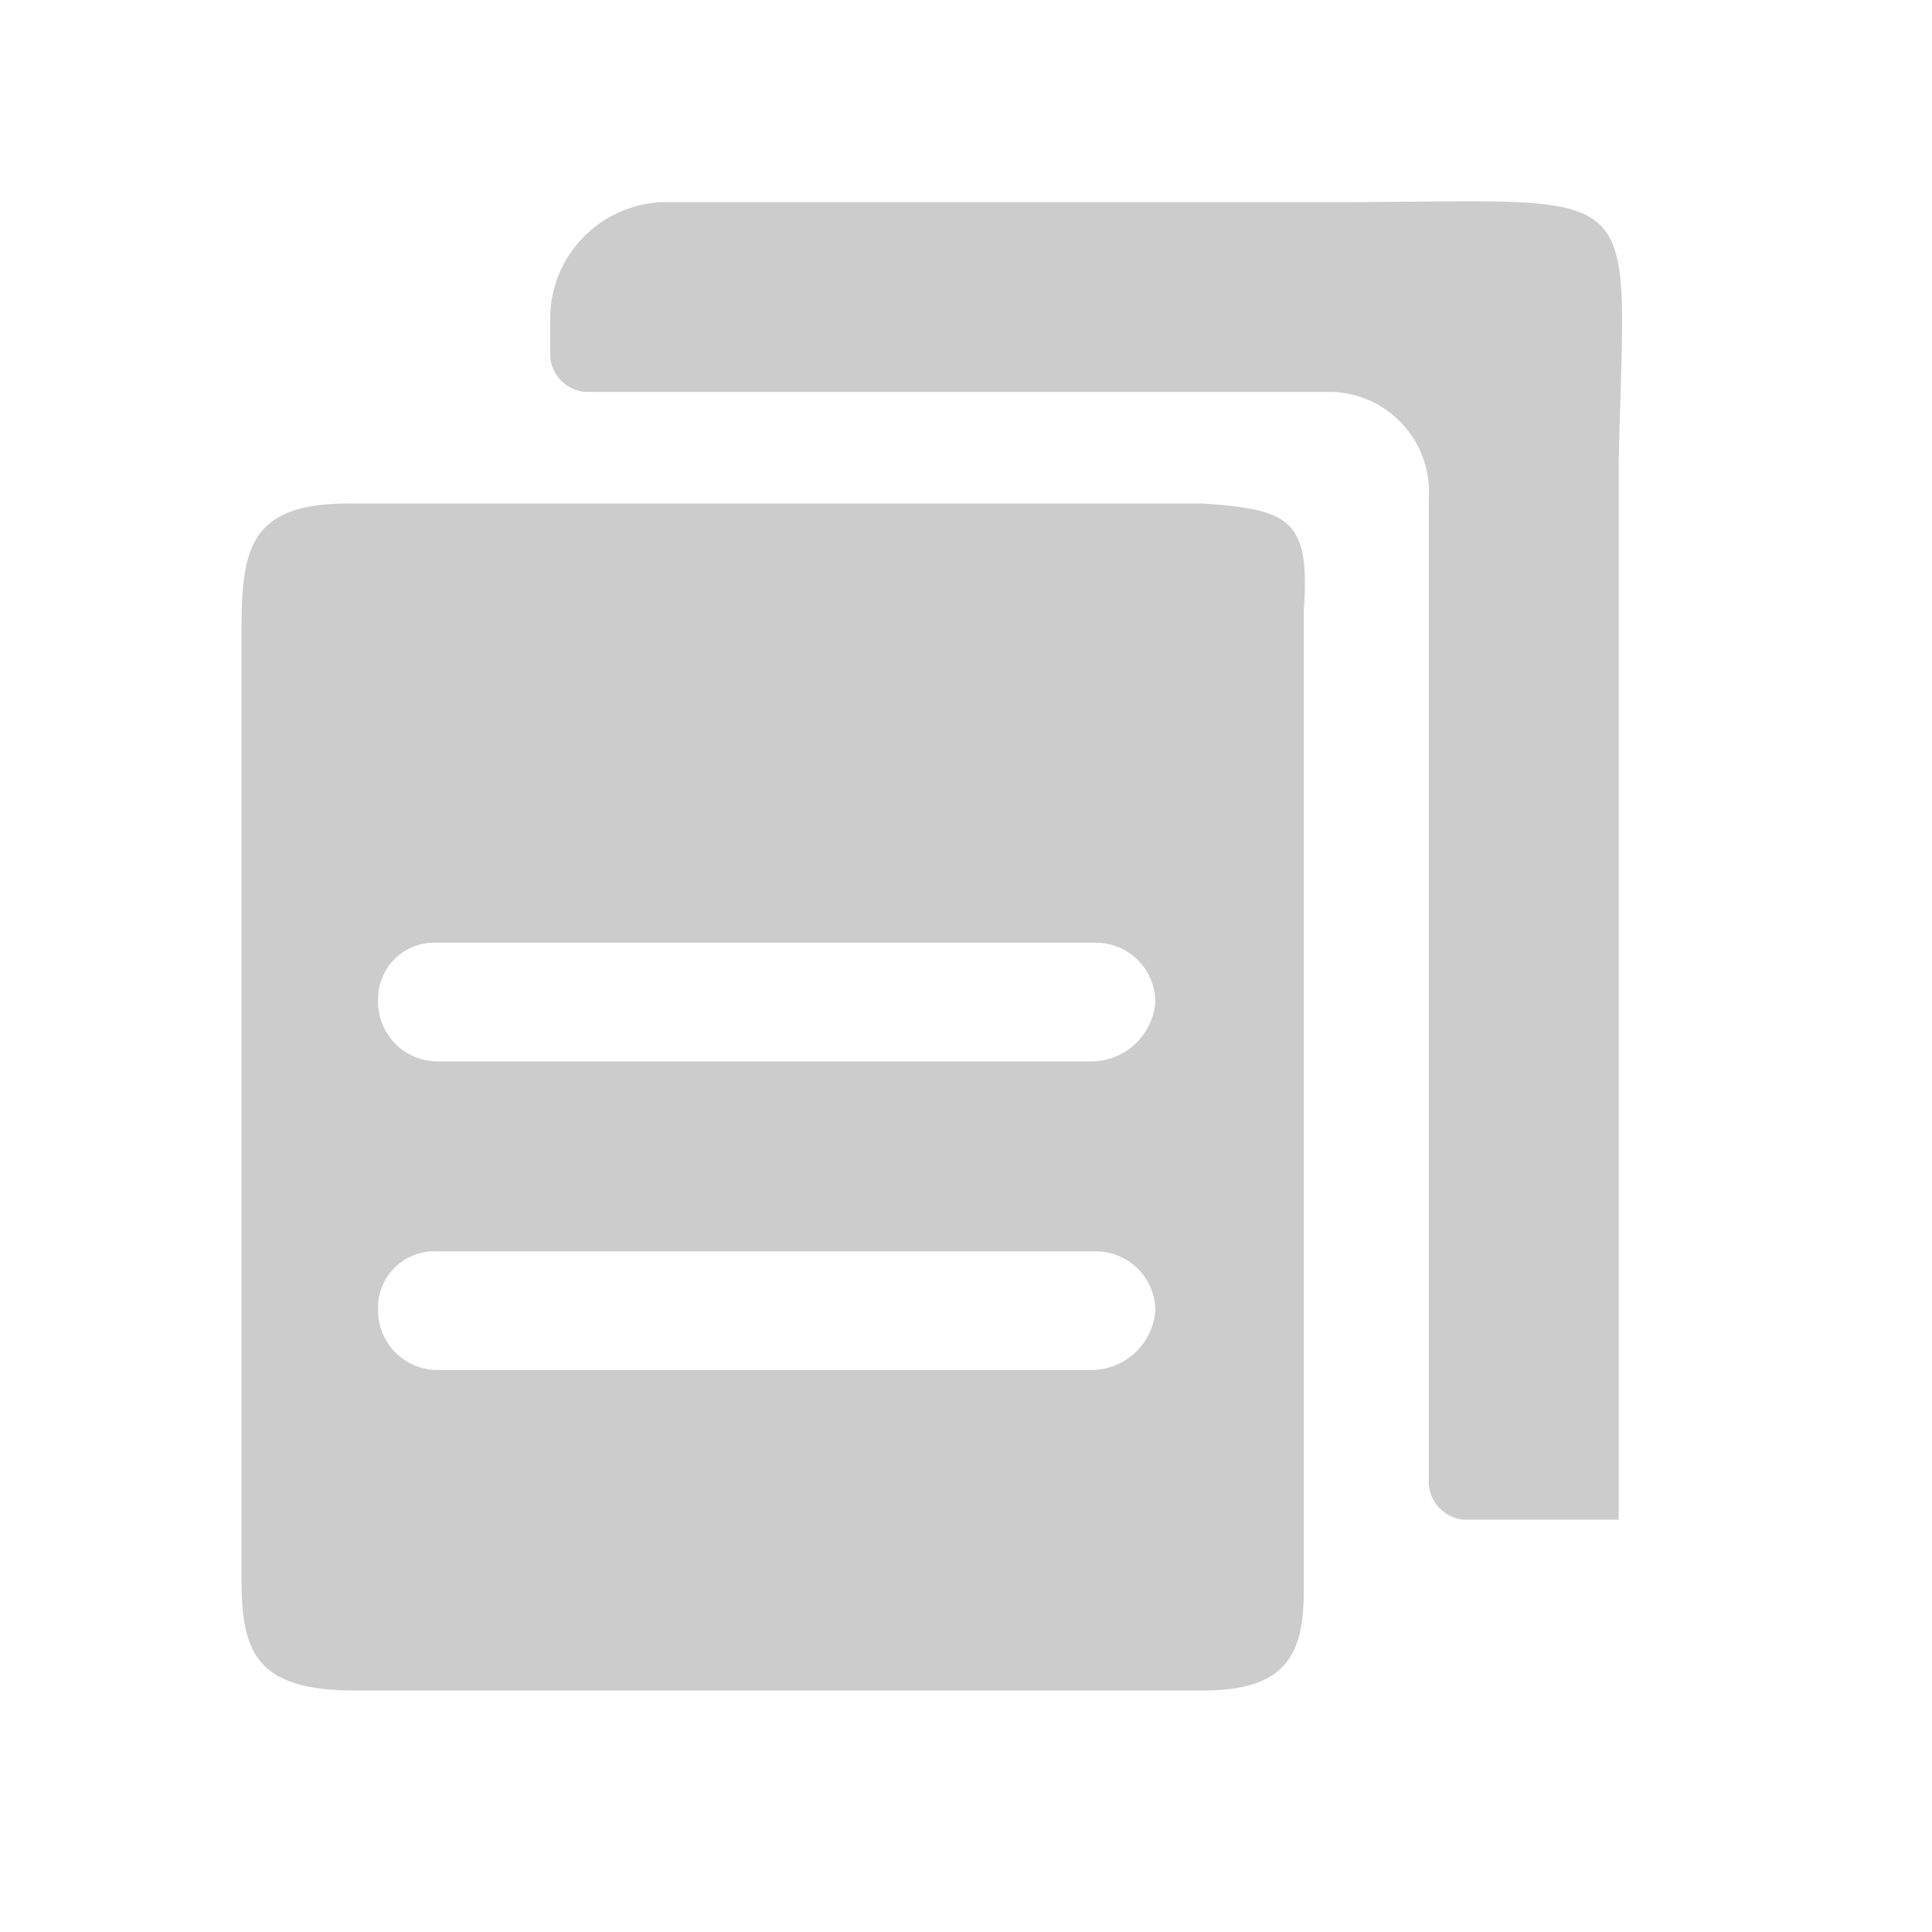 <svg xmlns="http://www.w3.org/2000/svg" width="24" height="24" viewBox="0 0 24 24">
  <g id="报告" transform="translate(-959 -1399)">
    <rect id="矩形_65" data-name="矩形 65" width="24" height="24" transform="translate(959 1399)" fill="none"/>
    <g id="组_11" data-name="组 11" transform="translate(922.615 1401.2)">
      <path id="路径_564" data-name="路径 564" d="M253.917.311h-8.331a1.45,1.45,0,0,0-1.4,1.4v.516a.476.476,0,0,0,.442.442h9.29A1.245,1.245,0,0,1,255.1,4V16.236a.476.476,0,0,0,.442.442h1.917V3.555c.074-3.613.442-3.244-3.539-3.244" transform="translate(-200.966 0)" fill="#ccc"/>
      <path id="路径_565" data-name="路径 565" d="M51.329,200.862H40.712c-1.253,0-1.327.59-1.327,1.622v11.723c0,.885.147,1.4,1.4,1.4H51.329c1.032,0,1.253-.442,1.253-1.253V202.189C52.656,201.083,52.435,200.936,51.329,200.862Zm-1.4,10.764h-8.11a.739.739,0,0,1-.737-.737.7.7,0,0,1,.737-.737H50a.739.739,0,0,1,.737.737A.8.8,0,0,1,49.928,211.626Zm0-3.834h-8.11a.739.739,0,0,1-.737-.737.7.7,0,0,1,.737-.737H50a.739.739,0,0,1,.737.737A.8.8,0,0,1,49.928,207.792Z" transform="translate(0 -196.807)" fill="#ccc"/>
    </g>
  </g>
</svg>
